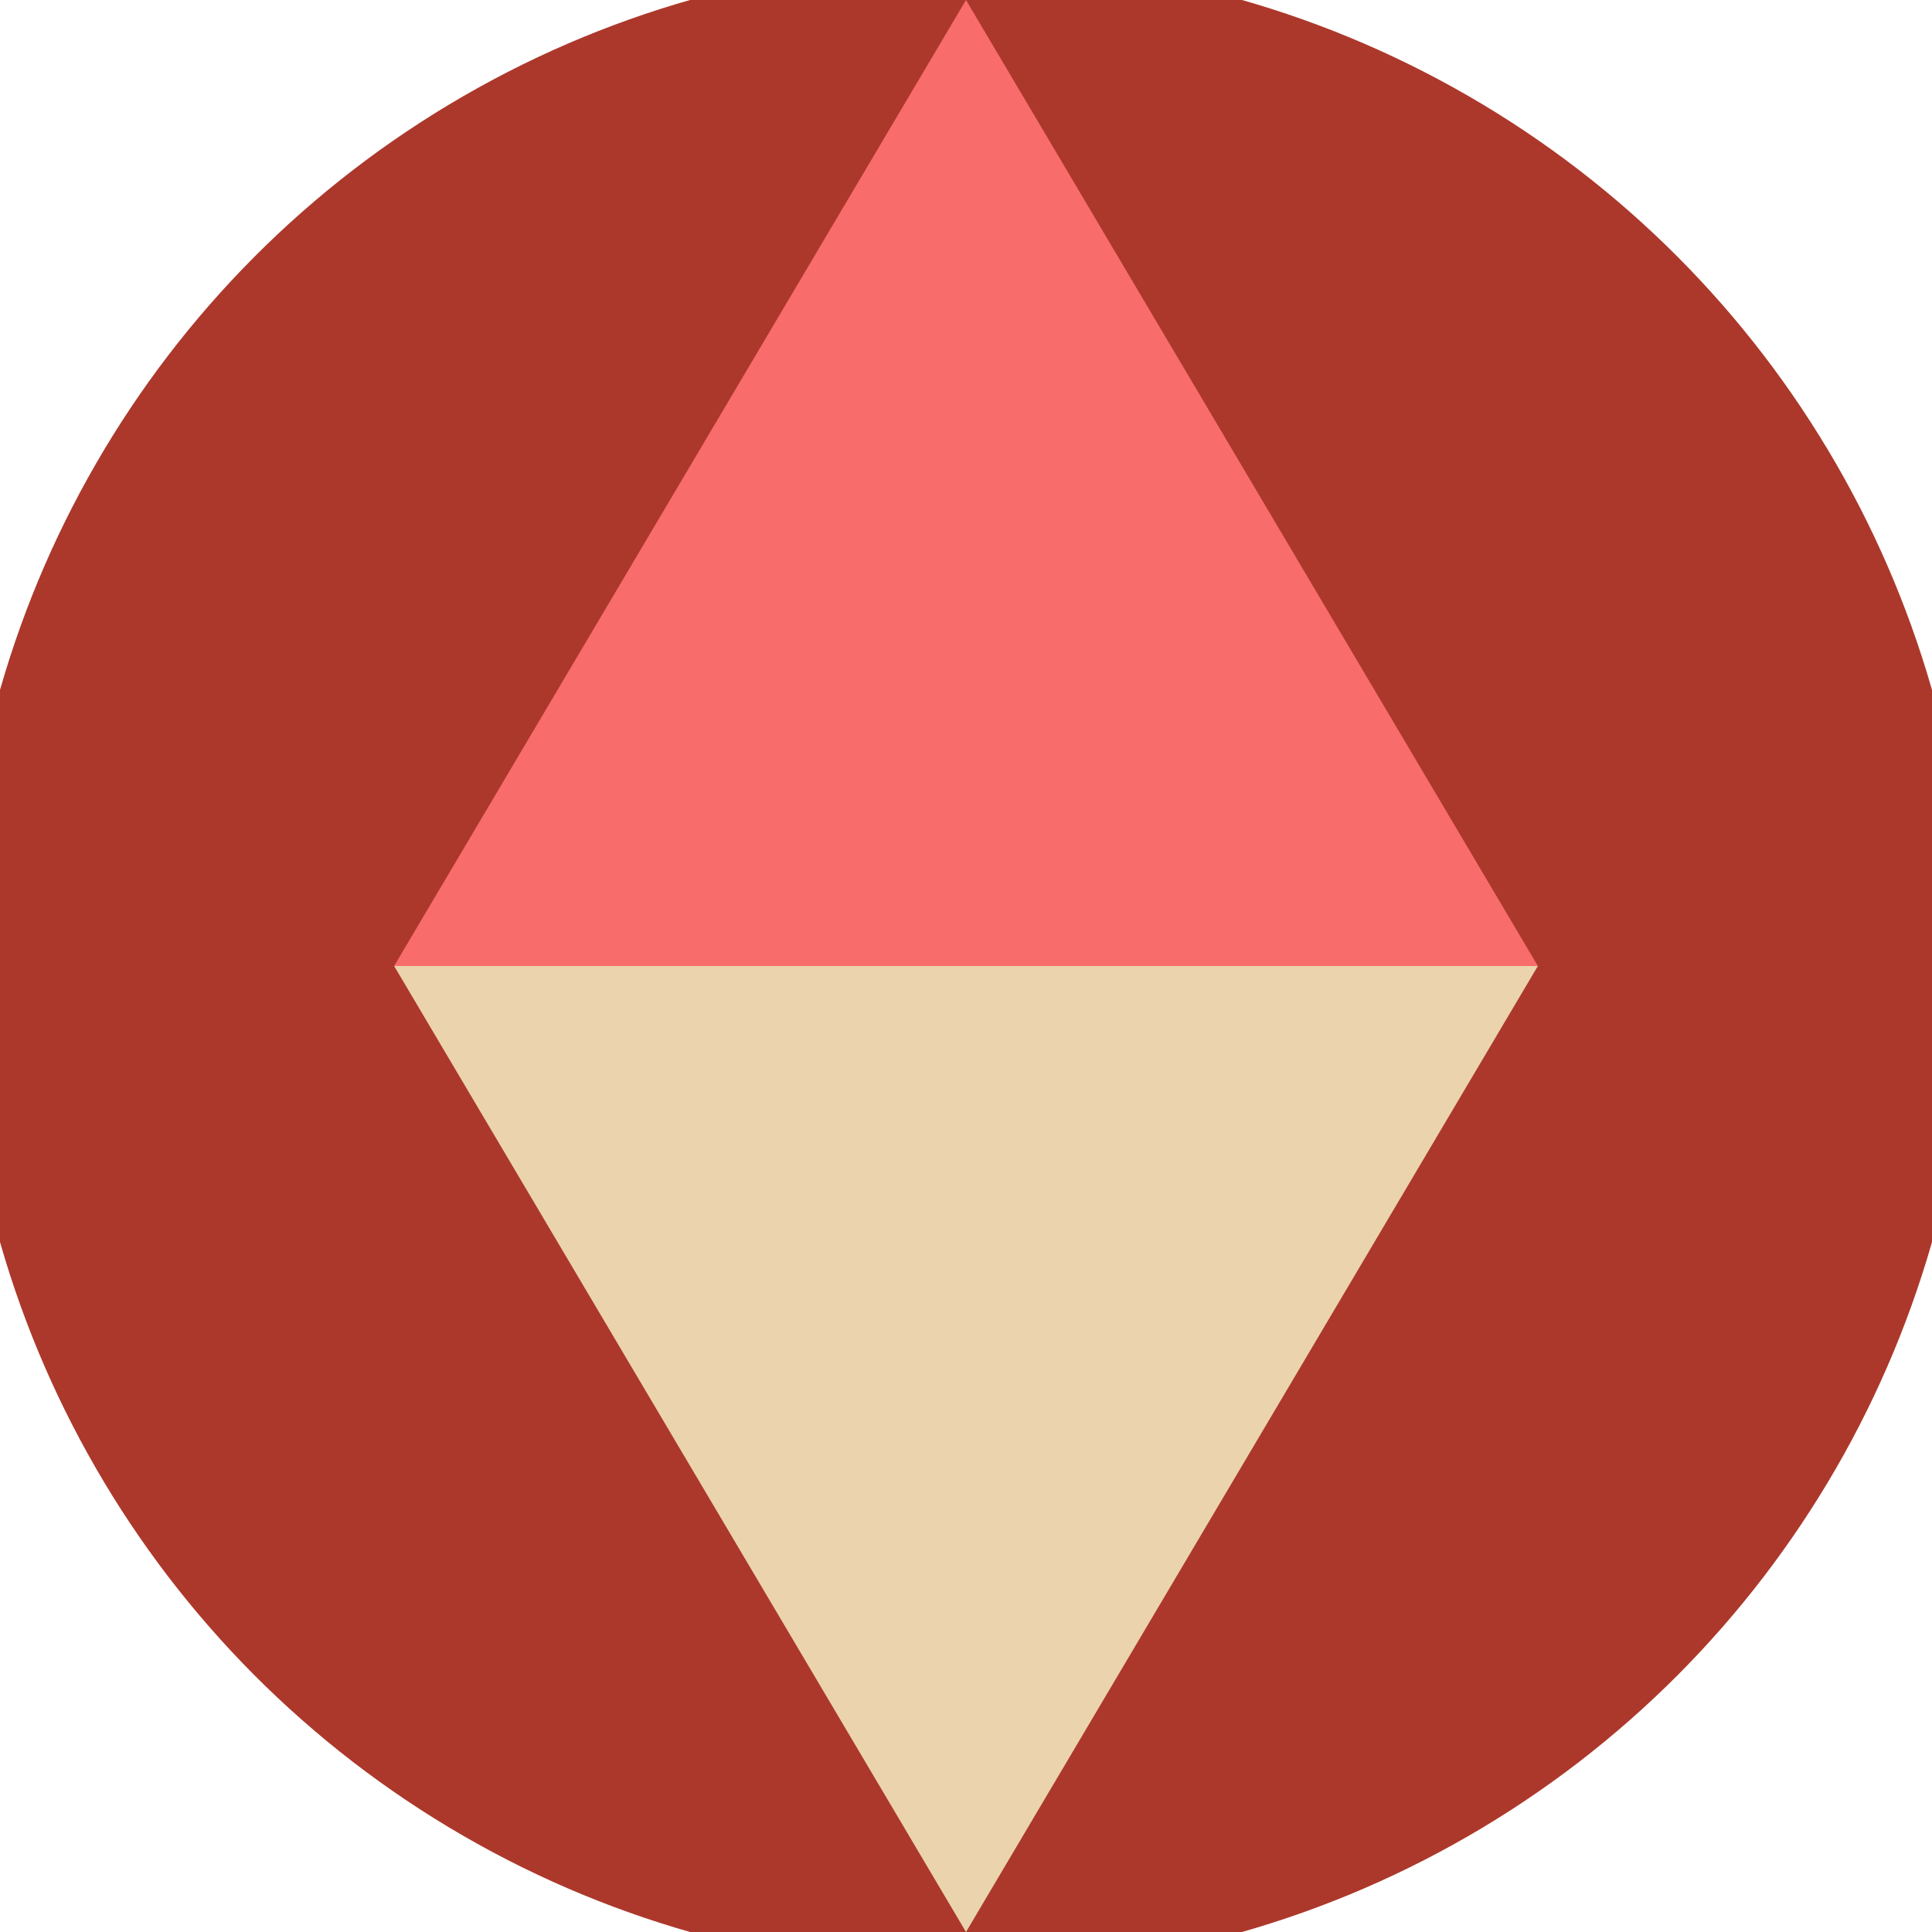 <svg xmlns="http://www.w3.org/2000/svg" width="128" height="128" viewBox="0 0 100 100" shape-rendering="geometricPrecision">
                            <defs>
                                <clipPath id="clip">
                                    <circle cx="50" cy="50" r="52" />
                                    <!--<rect x="0" y="0" width="100" height="100"/>-->
                                </clipPath>
                            </defs>
                            <g transform="rotate(0 50 50)">
                            <rect x="0" y="0" width="100" height="100" fill="#ac382b" clip-path="url(#clip)"/><path d="M 50 100 L 20.4 50 H 79.6 Z" fill="#ebd3ad" clip-path="url(#clip)"/><path d="M 20.4 50 H 79.6 L 50 0 Z" fill="#f96c6c" clip-path="url(#clip)"/></g></svg>